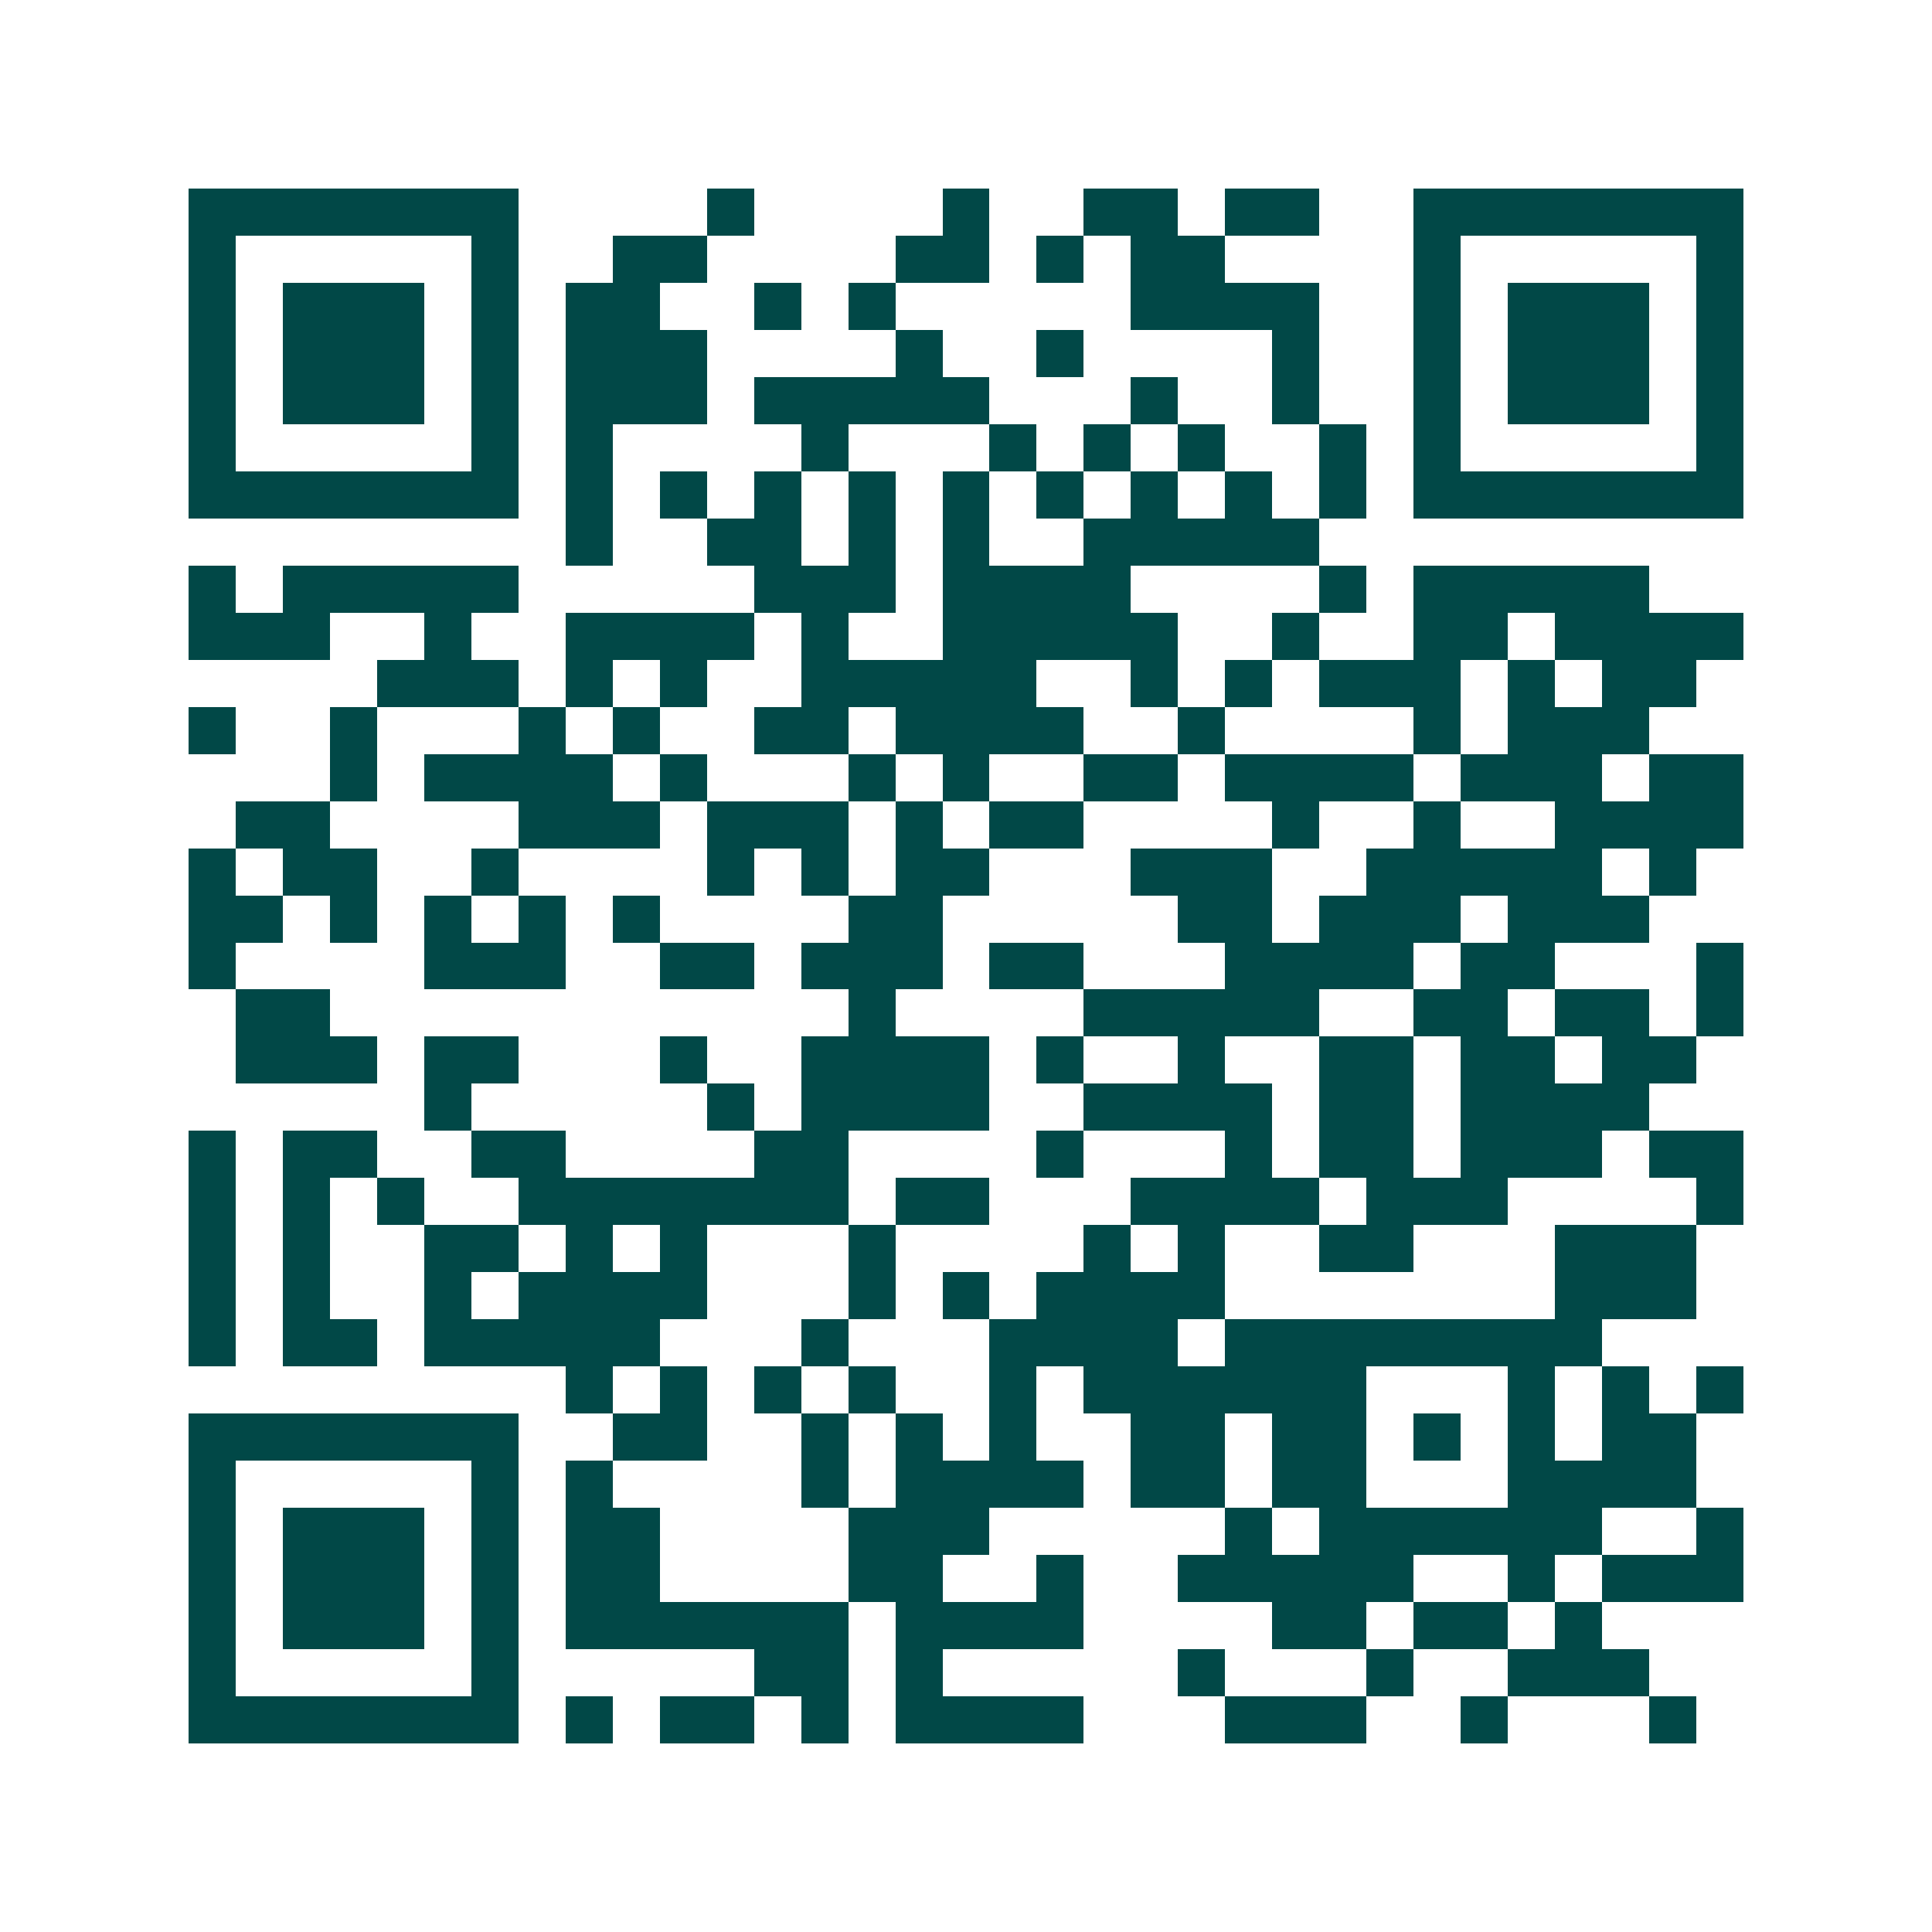 <svg xmlns="http://www.w3.org/2000/svg" width="200" height="200" viewBox="0 0 41 41" shape-rendering="crispEdges"><path fill="#ffffff" d="M0 0h41v41H0z"/><path stroke="#014847" d="M4 4.5h7m4 0h1m4 0h1m2 0h2m1 0h2m2 0h7M4 5.5h1m5 0h1m2 0h2m4 0h2m1 0h1m1 0h2m4 0h1m5 0h1M4 6.5h1m1 0h3m1 0h1m1 0h2m2 0h1m1 0h1m5 0h4m2 0h1m1 0h3m1 0h1M4 7.5h1m1 0h3m1 0h1m1 0h3m4 0h1m2 0h1m4 0h1m2 0h1m1 0h3m1 0h1M4 8.5h1m1 0h3m1 0h1m1 0h3m1 0h5m3 0h1m2 0h1m2 0h1m1 0h3m1 0h1M4 9.5h1m5 0h1m1 0h1m4 0h1m3 0h1m1 0h1m1 0h1m2 0h1m1 0h1m5 0h1M4 10.5h7m1 0h1m1 0h1m1 0h1m1 0h1m1 0h1m1 0h1m1 0h1m1 0h1m1 0h1m1 0h7M12 11.5h1m2 0h2m1 0h1m1 0h1m2 0h5M4 12.5h1m1 0h5m5 0h3m1 0h4m4 0h1m1 0h5M4 13.5h3m2 0h1m2 0h4m1 0h1m2 0h5m2 0h1m2 0h2m1 0h4M8 14.5h3m1 0h1m1 0h1m2 0h5m2 0h1m1 0h1m1 0h3m1 0h1m1 0h2M4 15.5h1m2 0h1m3 0h1m1 0h1m2 0h2m1 0h4m2 0h1m4 0h1m1 0h3M7 16.5h1m1 0h4m1 0h1m3 0h1m1 0h1m2 0h2m1 0h4m1 0h3m1 0h2M5 17.5h2m4 0h3m1 0h3m1 0h1m1 0h2m4 0h1m2 0h1m2 0h4M4 18.5h1m1 0h2m2 0h1m4 0h1m1 0h1m1 0h2m3 0h3m2 0h5m1 0h1M4 19.5h2m1 0h1m1 0h1m1 0h1m1 0h1m4 0h2m5 0h2m1 0h3m1 0h3M4 20.5h1m4 0h3m2 0h2m1 0h3m1 0h2m3 0h4m1 0h2m3 0h1M5 21.5h2m11 0h1m4 0h5m2 0h2m1 0h2m1 0h1M5 22.5h3m1 0h2m3 0h1m2 0h4m1 0h1m2 0h1m2 0h2m1 0h2m1 0h2M9 23.5h1m5 0h1m1 0h4m2 0h4m1 0h2m1 0h4M4 24.5h1m1 0h2m2 0h2m4 0h2m4 0h1m3 0h1m1 0h2m1 0h3m1 0h2M4 25.5h1m1 0h1m1 0h1m2 0h7m1 0h2m3 0h4m1 0h3m4 0h1M4 26.5h1m1 0h1m2 0h2m1 0h1m1 0h1m3 0h1m4 0h1m1 0h1m2 0h2m3 0h3M4 27.5h1m1 0h1m2 0h1m1 0h4m3 0h1m1 0h1m1 0h4m7 0h3M4 28.5h1m1 0h2m1 0h5m3 0h1m3 0h4m1 0h8M12 29.5h1m1 0h1m1 0h1m1 0h1m2 0h1m1 0h6m3 0h1m1 0h1m1 0h1M4 30.5h7m2 0h2m2 0h1m1 0h1m1 0h1m2 0h2m1 0h2m1 0h1m1 0h1m1 0h2M4 31.5h1m5 0h1m1 0h1m4 0h1m1 0h4m1 0h2m1 0h2m3 0h4M4 32.5h1m1 0h3m1 0h1m1 0h2m4 0h3m5 0h1m1 0h6m2 0h1M4 33.5h1m1 0h3m1 0h1m1 0h2m4 0h2m2 0h1m2 0h5m2 0h1m1 0h3M4 34.5h1m1 0h3m1 0h1m1 0h6m1 0h4m4 0h2m1 0h2m1 0h1M4 35.5h1m5 0h1m5 0h2m1 0h1m5 0h1m3 0h1m2 0h3M4 36.5h7m1 0h1m1 0h2m1 0h1m1 0h4m3 0h3m2 0h1m3 0h1"/></svg>
